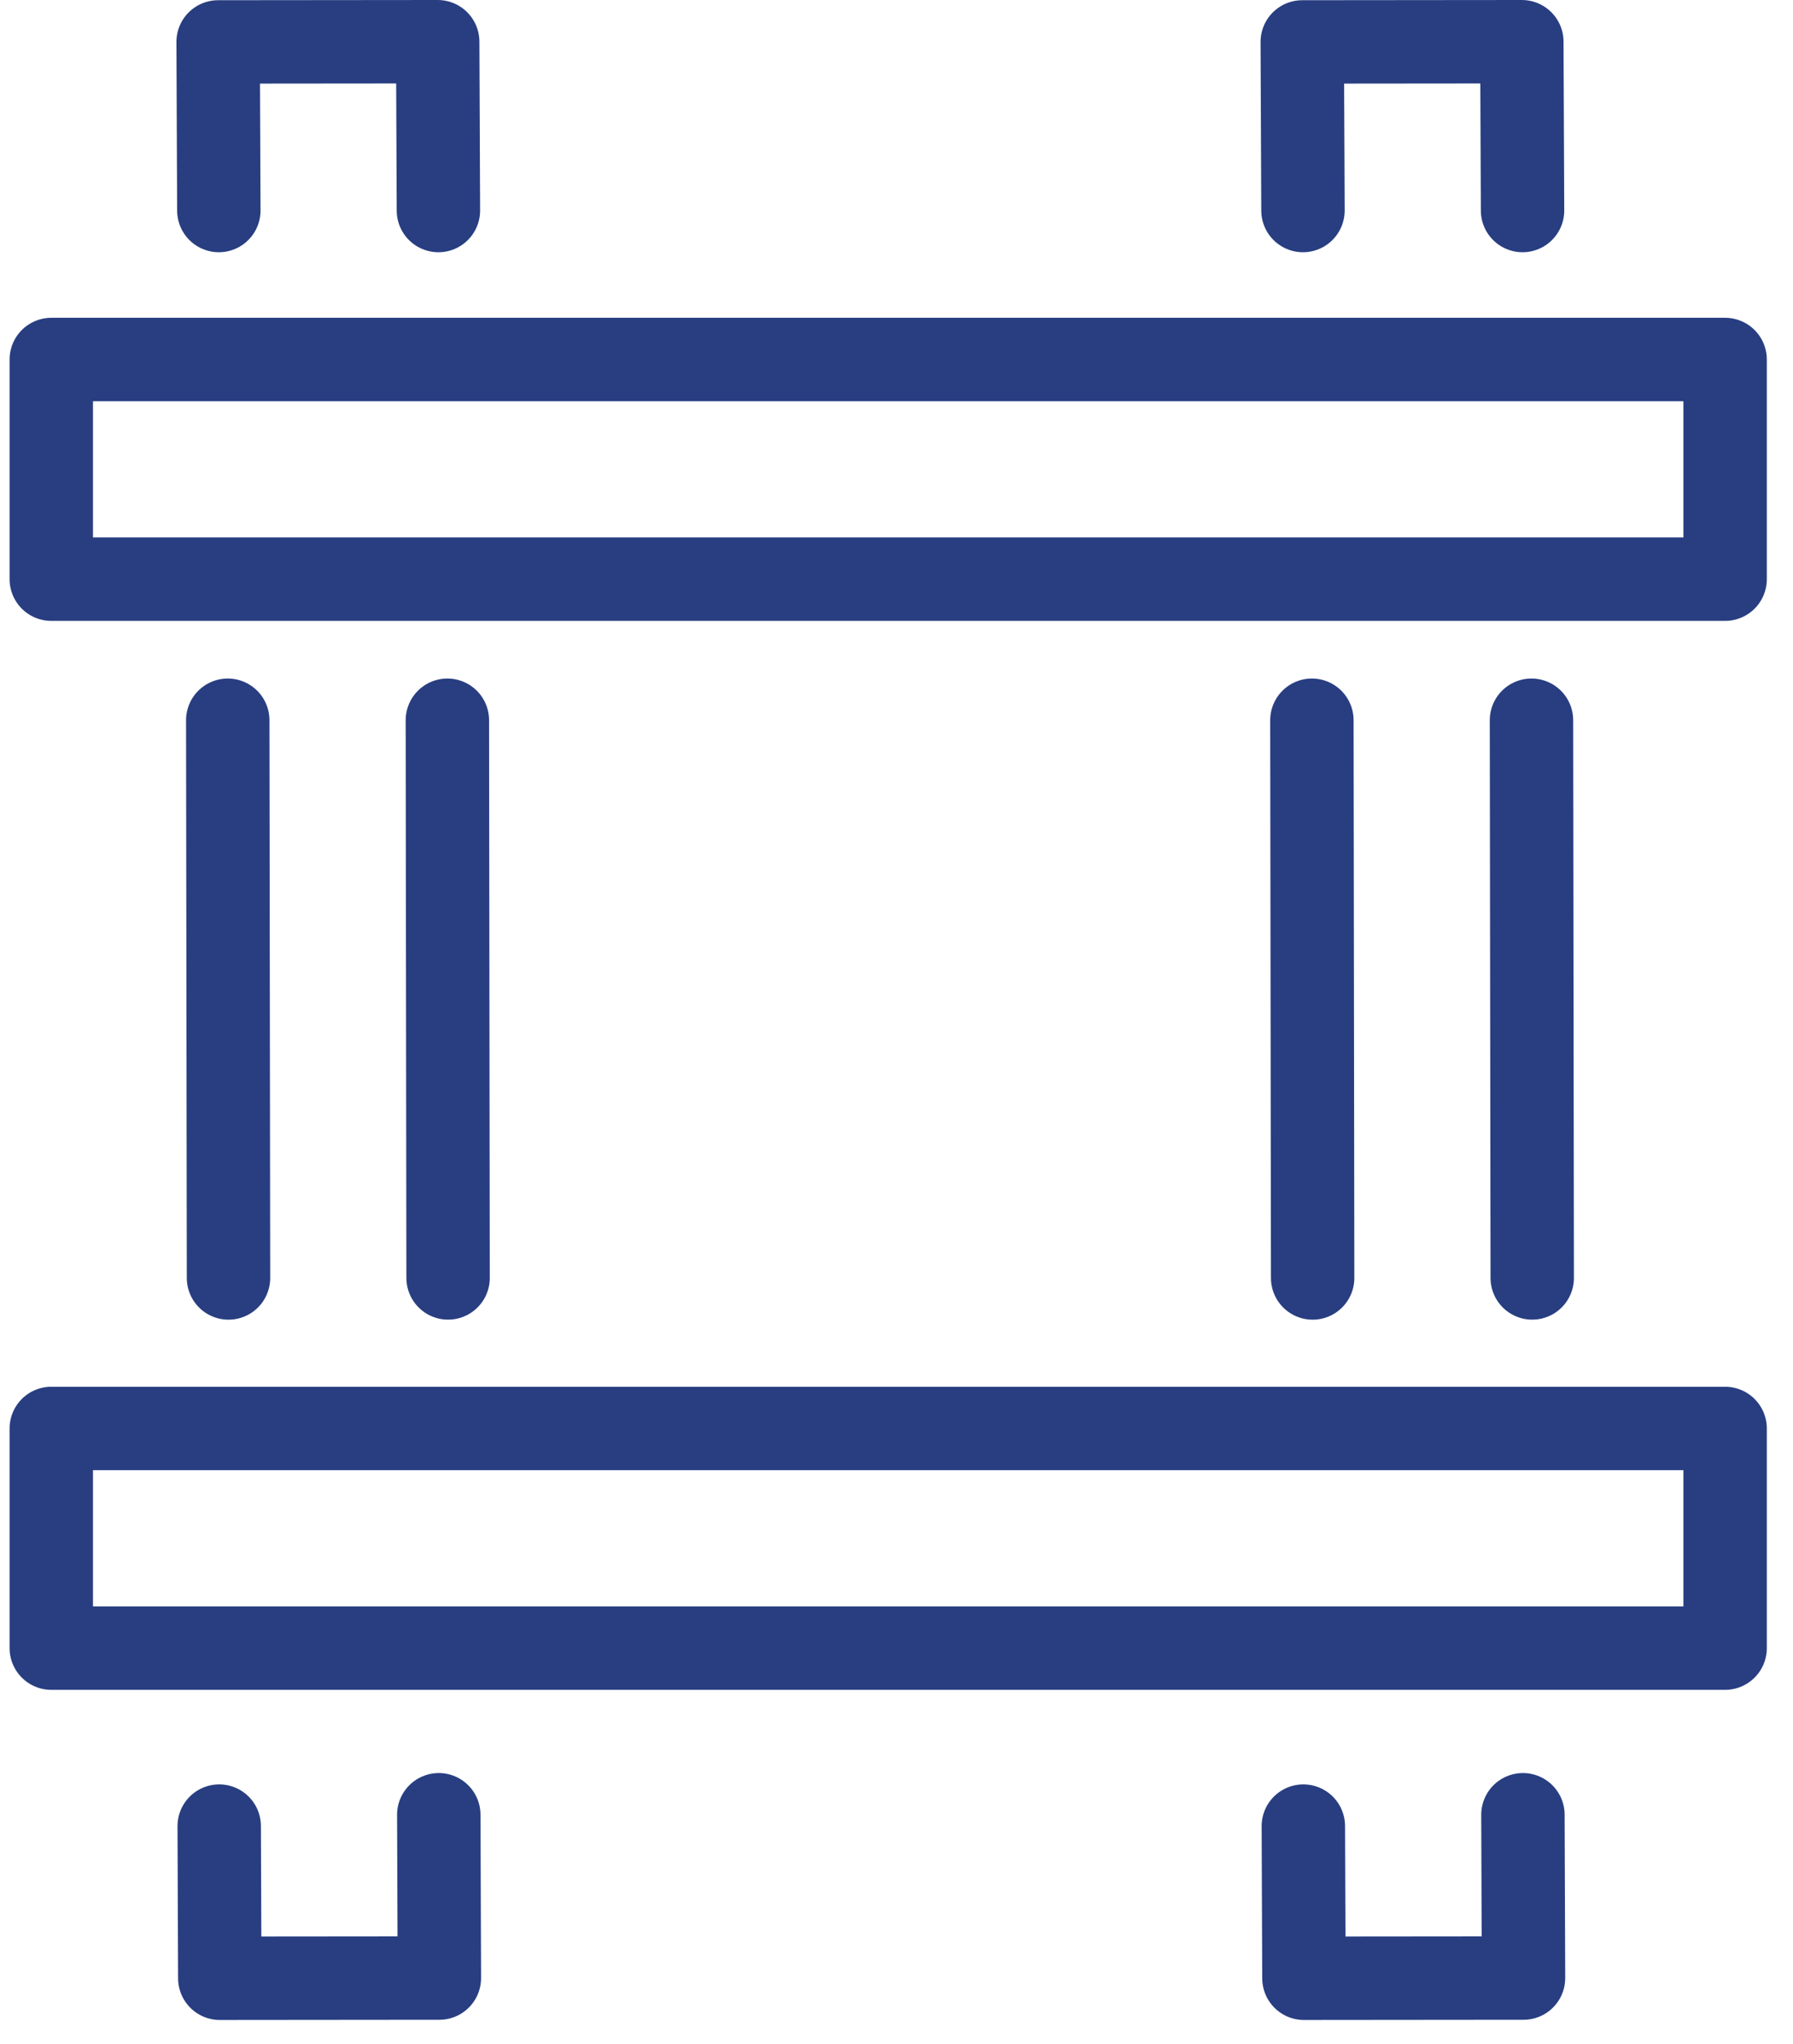 <svg width="43" height="49" viewBox="0 0 43 49" fill="none" xmlns="http://www.w3.org/2000/svg">
<rect x="1.23" y="8.619" width="40.142" height="5.266" stroke="#283E81" stroke-width="2" stroke-miterlimit="10" stroke-linecap="round" stroke-linejoin="round"/>
<path d="M1.23 34.246H41.372V39.512H1.23V34.246Z" stroke="#283E81" stroke-width="2" stroke-miterlimit="10" stroke-linecap="round" stroke-linejoin="round"/>
<path d="M10.514 5.047L10.497 1L5.231 1.005L5.248 5.047M5.257 43.779L5.271 47.427L10.537 47.422L10.523 43.507" stroke="#283E81" stroke-width="2" stroke-miterlimit="10" stroke-linecap="round" stroke-linejoin="round"/>
<path d="M36.514 5.047L36.497 1L31.231 1.005L31.248 5.047M31.257 43.779L31.271 47.427L36.537 47.422L36.523 43.507" stroke="#283E81" stroke-width="2" stroke-miterlimit="10" stroke-linecap="round" stroke-linejoin="round"/>
<path d="M5.462 17.267L5.48 30.638M10.729 17.267L10.746 30.637" stroke="#283E81" stroke-width="2" stroke-miterlimit="10" stroke-linecap="round" stroke-linejoin="round"/>
<path d="M31.462 17.267L31.48 30.638M36.728 17.267L36.746 30.637" stroke="#283E81" stroke-width="2" stroke-miterlimit="10" stroke-linecap="round" stroke-linejoin="round"/>
</svg>
